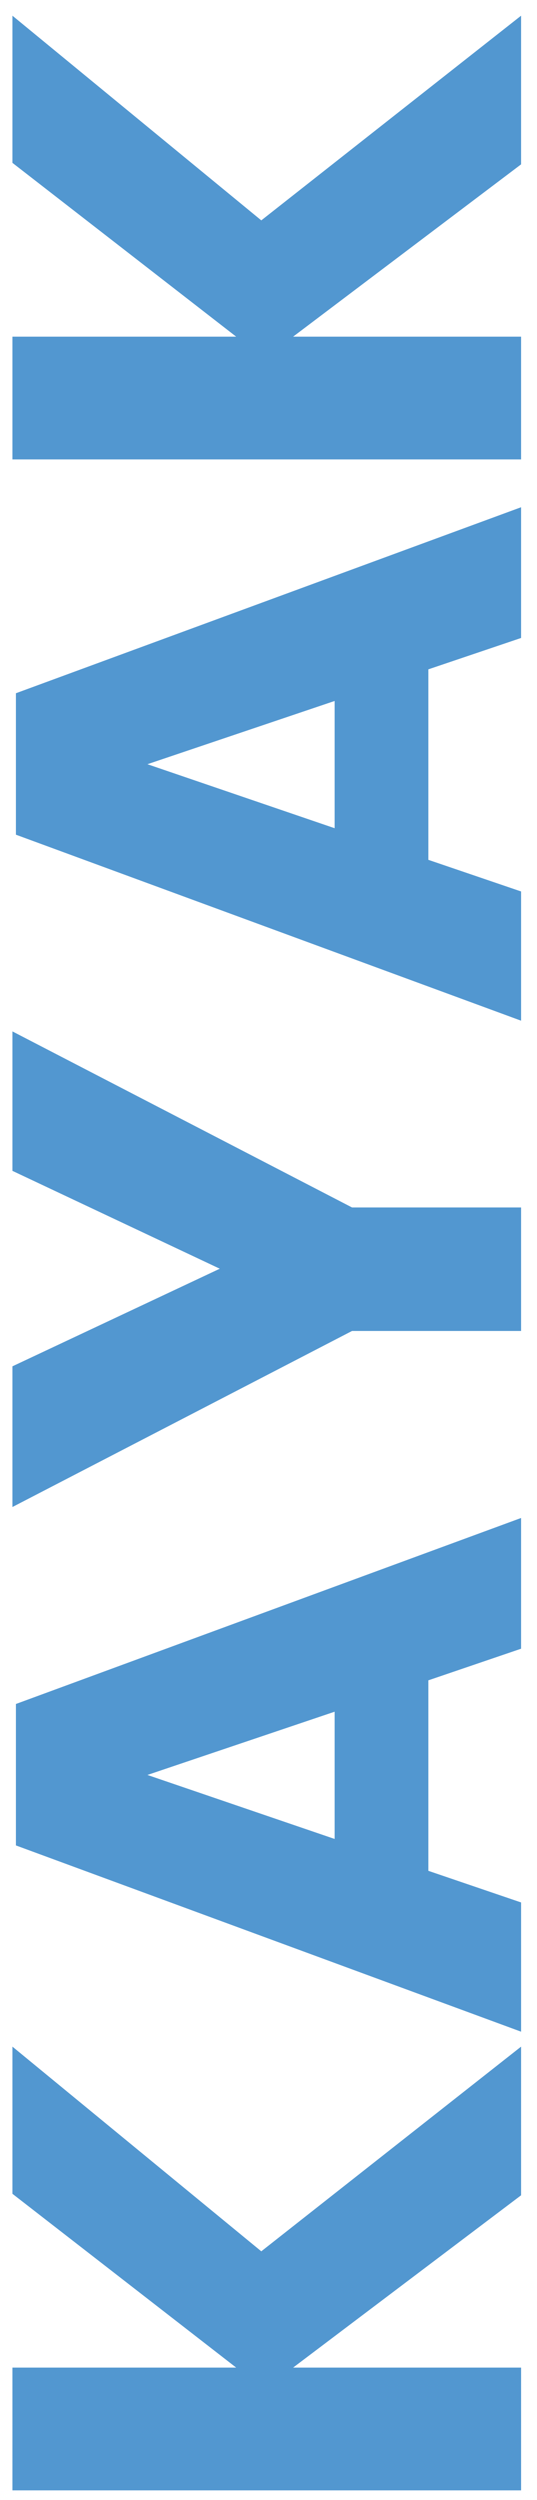 <?xml version="1.0" encoding="utf-8"?>
<!-- Generator: Adobe Illustrator 22.0.1, SVG Export Plug-In . SVG Version: 6.00 Build 0)  -->
<svg version="1.1" id="Capa_1" fill="#5297d0" xmlns="http://www.w3.org/2000/svg" xmlns:xlink="http://www.w3.org/1999/xlink" x="0px" y="0px"
	 viewBox="0 0 216 1004" enable-background="new 0 0 216 1004" xml:space="preserve">
<g>
	<path d="M105.1,904.1l104.5-82.2v59.7l-91.7,69.2h91.7v49.3H5v-49.3h90L5,881v-59.1L105.1,904.1z"/>
	<path d="M172.3,674.8v76.5l37.3,12.7v51.9L6.4,741.1v-56.8l203.2-74.7v52.5L172.3,674.8z M134.6,687.4l-75.3,25.4l75.3,25.7V687.4z
		"/>
	<path d="M5,414.2l136.6,70.7h68v49.6h-68L5,605.2v-56.5l83.4-39.2L5,470.2V414.2z"/>
	<path d="M172.3,268.8v76.5l37.3,12.7v51.9L6.4,335.2v-56.8l203.2-74.7v52.5L172.3,268.8z M134.6,281.5l-75.3,25.4l75.3,25.7V281.5z
		"/>
	<path d="M105.1,88.5L209.6,6.3V66l-91.7,69.2h91.7v49.3H5v-49.3h90L5,65.4V6.3L105.1,88.5z"/>
</g>
</svg>
